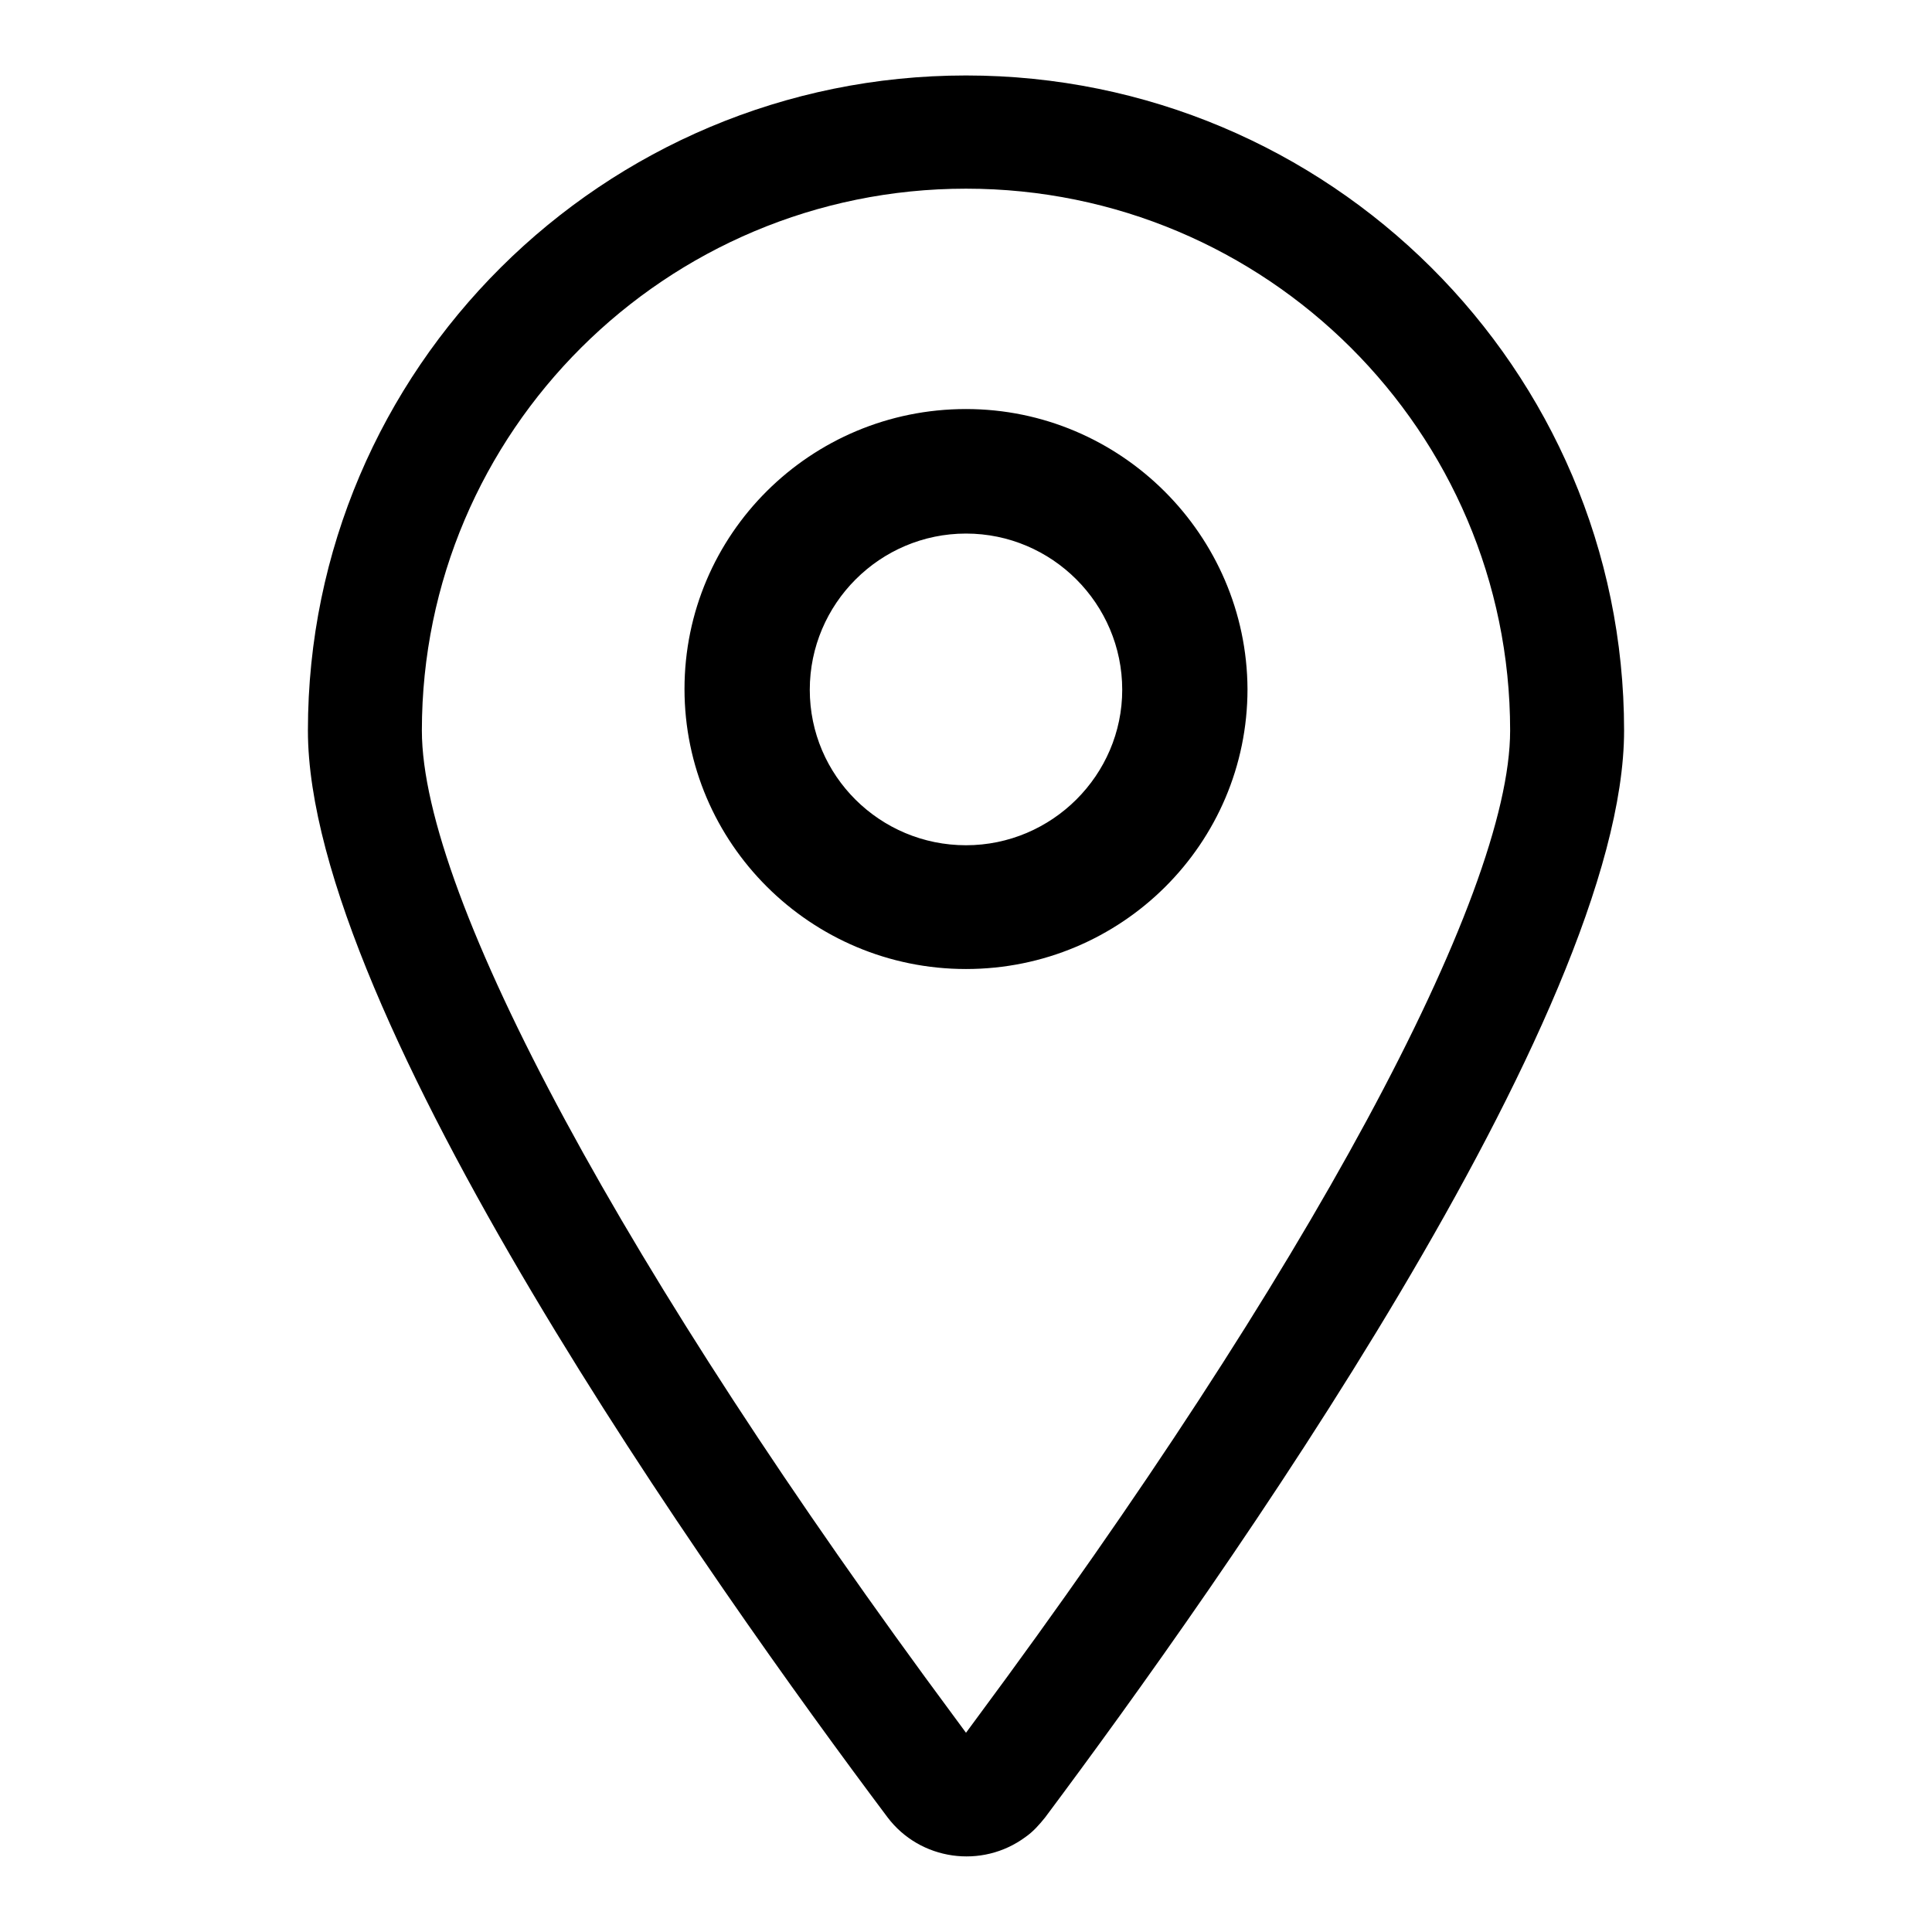 <?xml version="1.0" encoding="utf-8"?>
<!-- Svg Vector Icons : http://www.onlinewebfonts.com/icon -->
<!DOCTYPE svg PUBLIC "-//W3C//DTD SVG 1.1//EN" "http://www.w3.org/Graphics/SVG/1.1/DTD/svg11.dtd">
<svg version="1.1" xmlns="http://www.w3.org/2000/svg" xmlns:xlink="http://www.w3.org/1999/xlink" x="0px" y="0px" viewBox="0 0 256 256" enable-background="new 0 0 256 256" xml:space="preserve">
<g> <path fill="#000000" d="M128,54.2c-20.6,0-37.3,16.6-37.3,37.1c0,20.4,16.7,37.1,37.3,37.1s37.3-16.6,37.3-37.1 C165.2,70.9,148.5,54.2,128,54.2z M128,112c-11.4,0-20.7-9.2-20.7-20.6c0-11.4,9.3-20.7,20.7-20.7c11.4,0,20.7,9.3,20.7,20.7 C148.7,102.7,139.4,112,128,112z M215.2,96.8c0-47.9-39.1-86.8-87.2-86.8c-48.1,0-87.2,38.9-87.2,86.8c0,37.5,53.7,113.2,76.8,144 c4.3,5.7,12.5,6.9,18.3,2.6c1-0.7,1.8-1.6,2.6-2.6C161.5,210,215.2,134.4,215.2,96.8z M129.4,227.7l-1.4,1.9l-1.4-1.9 C83,168.9,55.9,118.8,55.9,96.8c0-39.6,32.3-71.8,72.1-71.8c39.8,0,72.1,32.2,72.1,71.8C200.1,118.8,173,168.9,129.4,227.7 L129.4,227.7z"/></g>
</svg>
